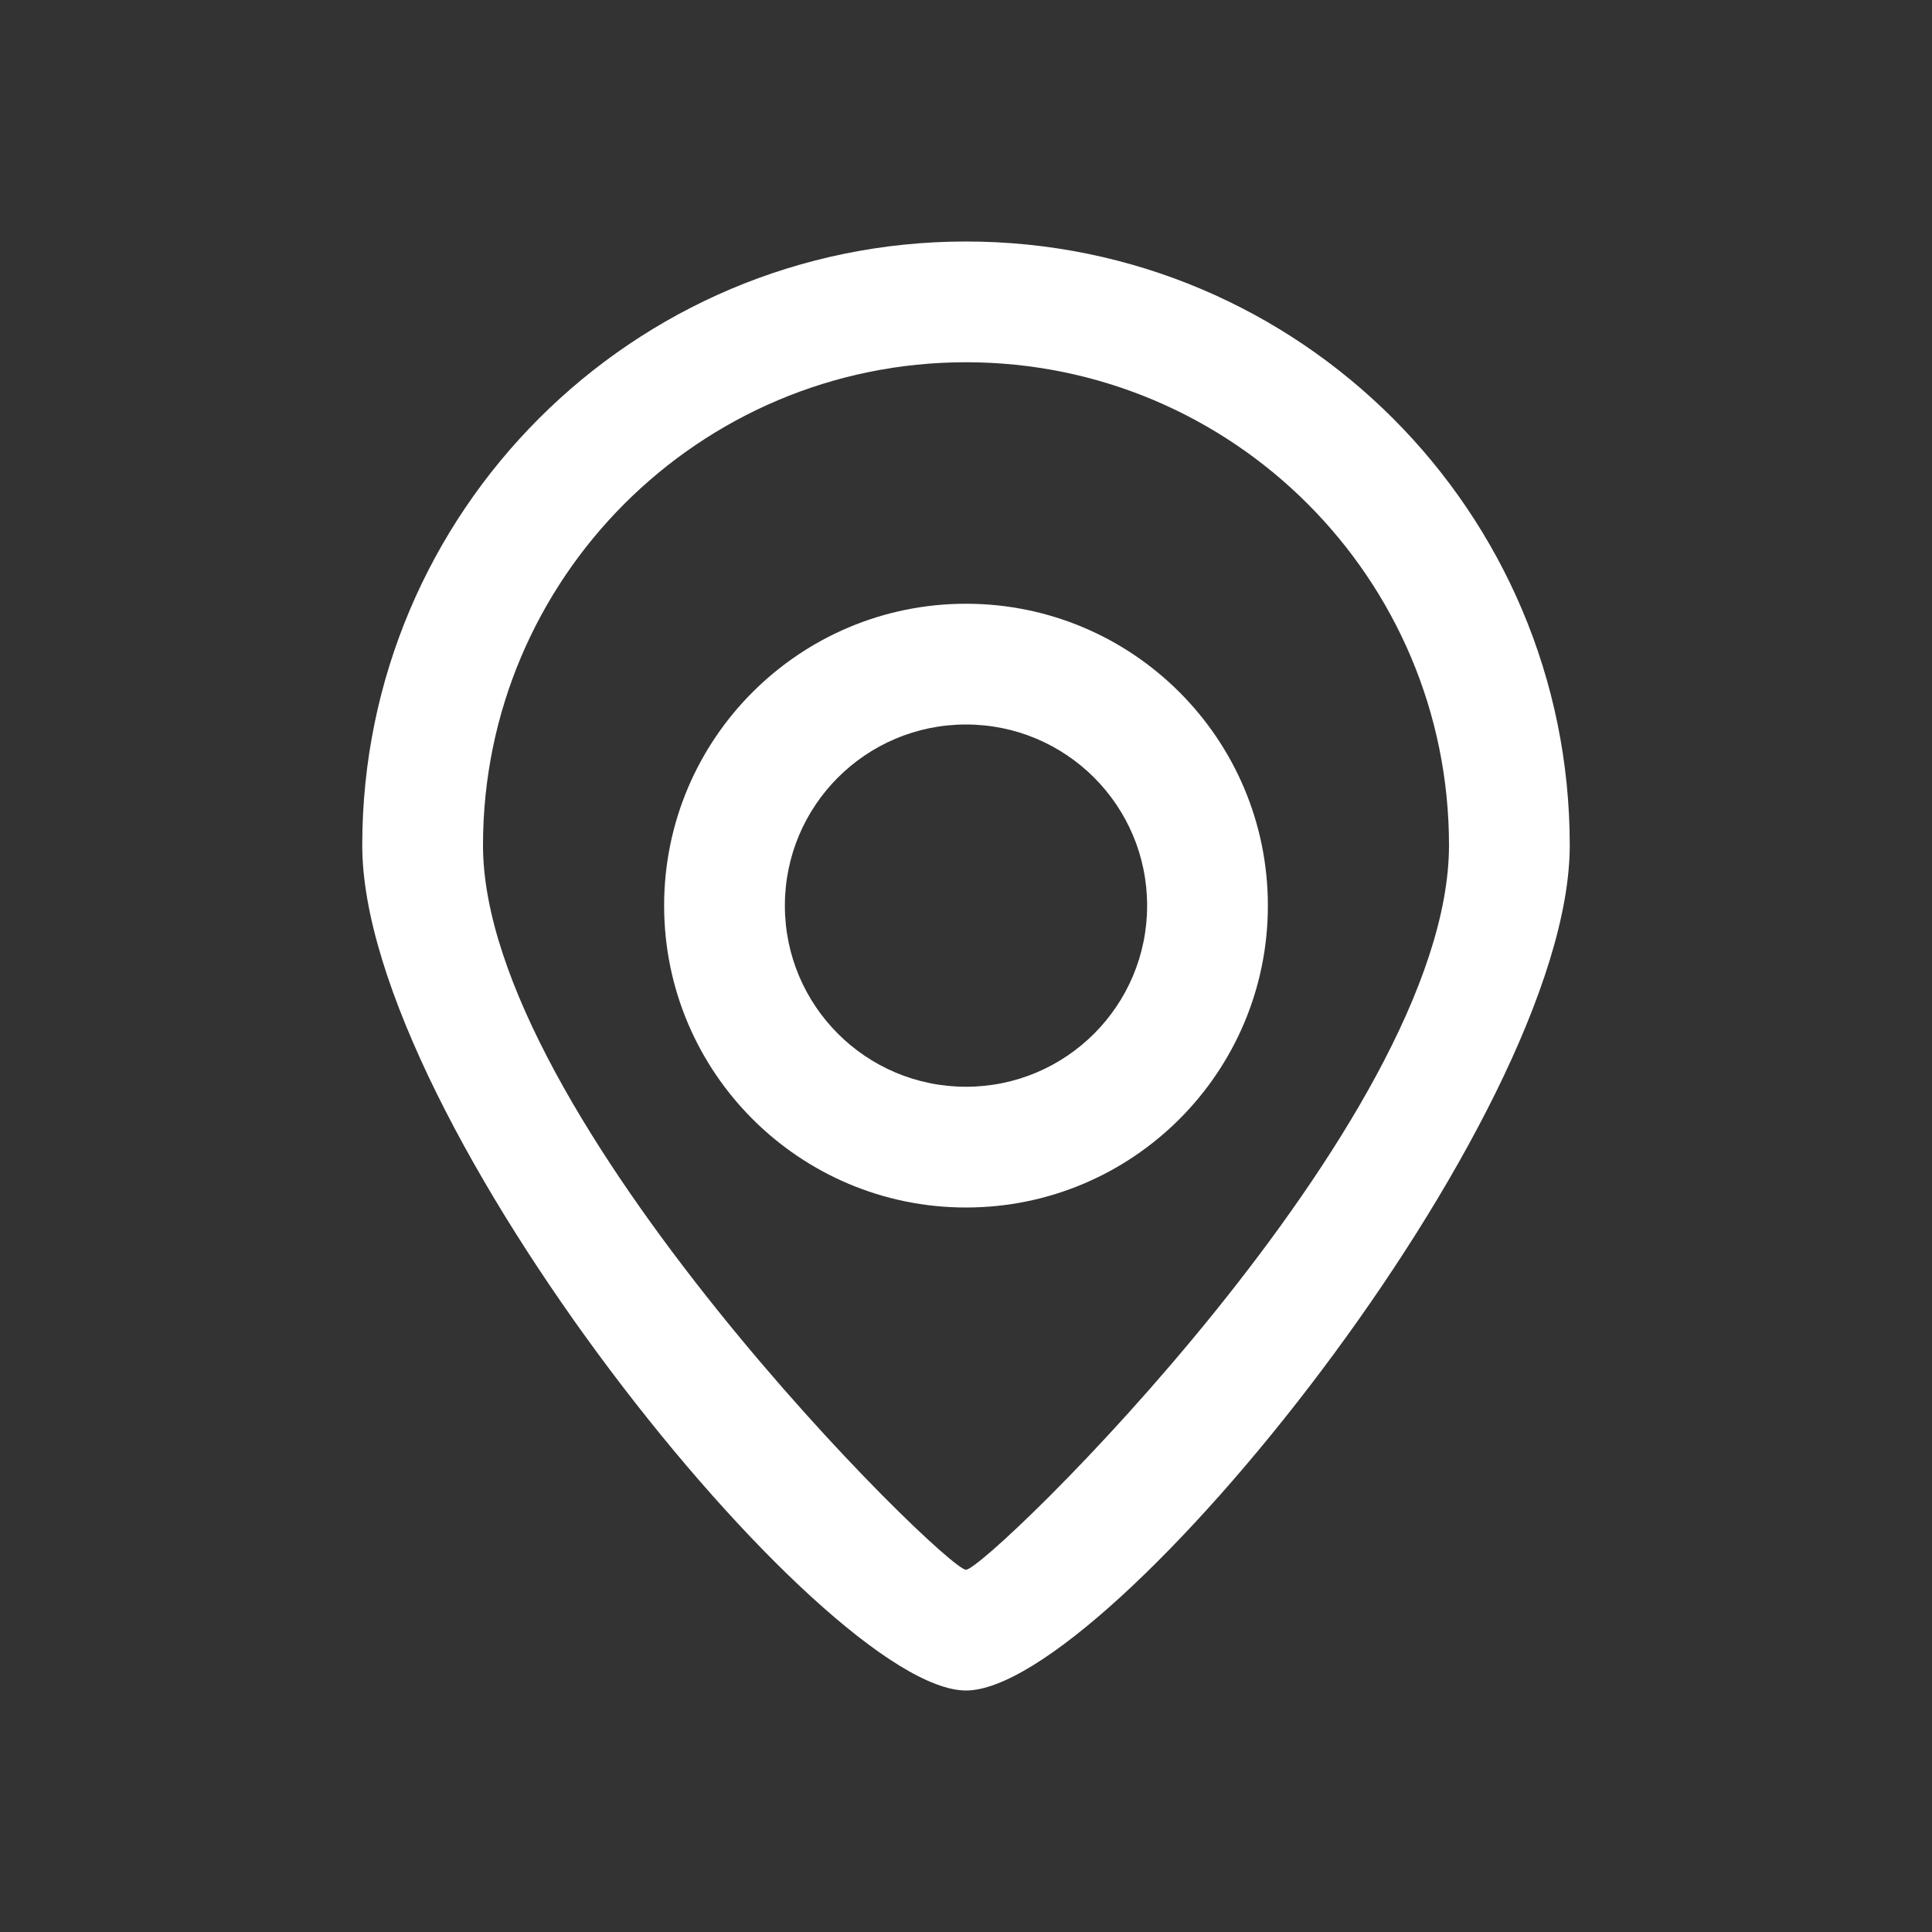 <?xml version="1.0"?>
<svg xmlns="http://www.w3.org/2000/svg" height="512px" viewBox="0 0 32 32" width="512px"><rect x="0" y="0" width="32" height="32" fill="#333333" stroke="none"/><g><g id="02-destination,-gps,-location,-map" fill="none" fill-rule="evenodd"><path id="Shape" d="m16 4c5.523 0 10 4.477 10 10 0 4.548-7.641 14-10 14s-10-9.452-10-14c0-5.523 4.477-10 10-10zm0 2c-4.418 0-8 3.582-8 8 0 4.486 7.652 12 8 12s8-7.423 8-12c0-4.418-3.582-8-8-8zm0 4c2.761 0 5 2.239 5 5s-2.239 5-5 5-5-2.239-5-5 2.239-5 5-5zm0 2c-1.657 0-3 1.343-3 3s1.343 3 3 3 3-1.343 3-3-1.343-3-3-3z" fill="#FFFFFF" fill-rule="nonzero" data-original="#000000" class="active-path" data-old_color="rgb(0,0,0)"/></g></g> </svg>

